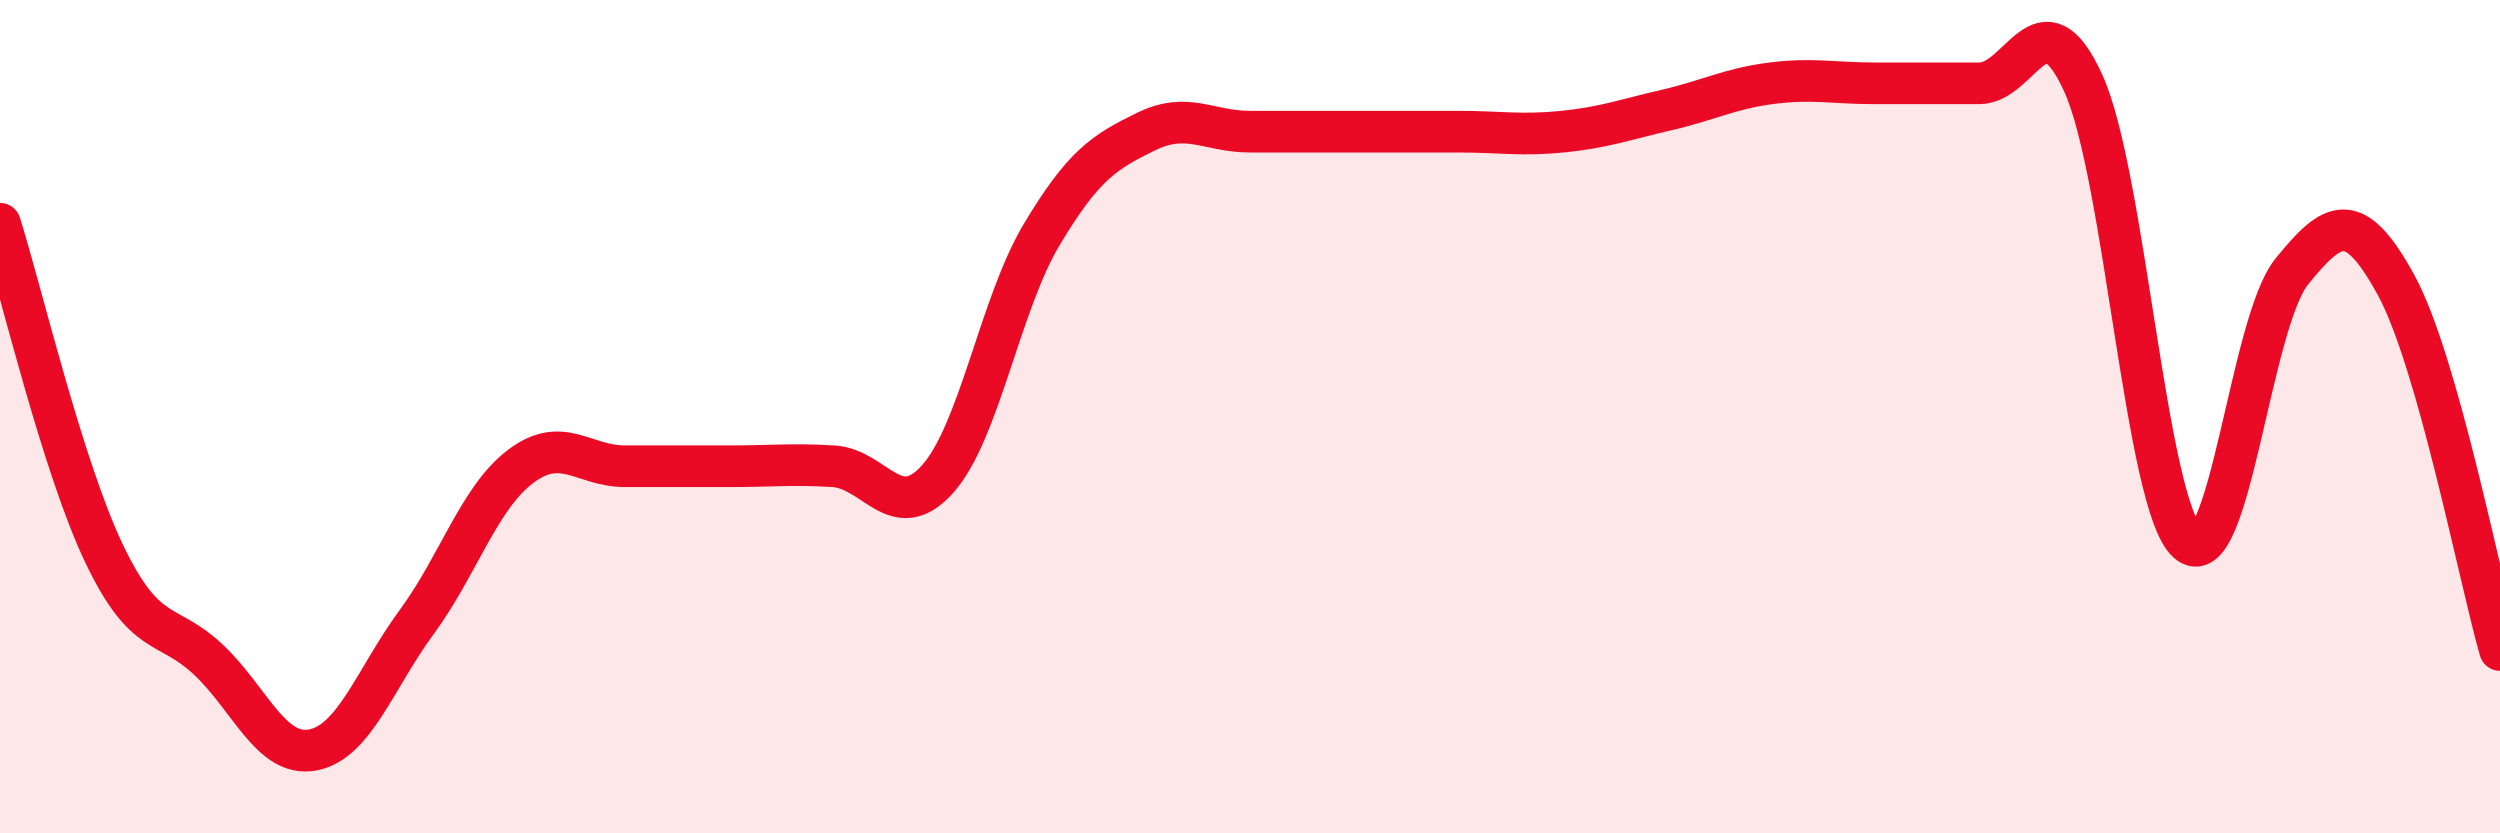 
    <svg width="60" height="20" viewBox="0 0 60 20" xmlns="http://www.w3.org/2000/svg">
      <path
        d="M 0,5.37 C 0.5,6.95 1.5,11.2 2.5,13.29 C 3.5,15.38 4,14.89 5,15.83 C 6,16.77 6.5,18.18 7.5,18 C 8.5,17.82 9,16.29 10,14.93 C 11,13.57 11.5,11.94 12.5,11.19 C 13.5,10.44 14,11.19 15,11.19 C 16,11.19 16.5,11.19 17.5,11.19 C 18.5,11.19 19,11.13 20,11.19 C 21,11.25 21.5,12.61 22.5,11.5 C 23.5,10.39 24,7.3 25,5.63 C 26,3.96 26.5,3.65 27.5,3.16 C 28.5,2.67 29,3.16 30,3.16 C 31,3.16 31.5,3.16 32.5,3.16 C 33.5,3.16 34,3.16 35,3.16 C 36,3.16 36.5,3.26 37.5,3.16 C 38.5,3.06 39,2.87 40,2.64 C 41,2.41 41.5,2.13 42.5,2 C 43.5,1.87 44,2 45,2 C 46,2 46.5,2 47.5,2 C 48.5,2 49,-0.2 50,2 C 51,4.2 51.5,12.11 52.5,13.01 C 53.5,13.91 54,7.76 55,6.52 C 56,5.28 56.5,5.01 57.5,6.83 C 58.5,8.65 59.5,13.85 60,15.6L60 20L0 20Z"
        fill="#EB0A25"
        opacity="0.1"
        stroke-linecap="round"
        stroke-linejoin="round"
      />
      <path
        d="M 0,5.37 C 0.5,6.95 1.5,11.2 2.5,13.29 C 3.5,15.38 4,14.89 5,15.83 C 6,16.77 6.5,18.18 7.5,18 C 8.5,17.82 9,16.29 10,14.93 C 11,13.57 11.5,11.94 12.5,11.19 C 13.5,10.44 14,11.19 15,11.19 C 16,11.19 16.5,11.19 17.5,11.19 C 18.5,11.19 19,11.13 20,11.19 C 21,11.25 21.5,12.61 22.5,11.5 C 23.5,10.39 24,7.3 25,5.63 C 26,3.96 26.5,3.65 27.5,3.16 C 28.5,2.67 29,3.16 30,3.16 C 31,3.16 31.5,3.16 32.5,3.16 C 33.5,3.16 34,3.16 35,3.16 C 36,3.16 36.5,3.26 37.5,3.16 C 38.5,3.06 39,2.87 40,2.64 C 41,2.41 41.5,2.13 42.5,2 C 43.5,1.87 44,2 45,2 C 46,2 46.5,2 47.5,2 C 48.5,2 49,-0.2 50,2 C 51,4.2 51.5,12.11 52.5,13.01 C 53.5,13.91 54,7.76 55,6.52 C 56,5.28 56.5,5.01 57.5,6.83 C 58.5,8.65 59.5,13.85 60,15.6"
        stroke="#EB0A25"
        stroke-width="1"
        fill="none"
        stroke-linecap="round"
        stroke-linejoin="round"
      />
    </svg>
  
